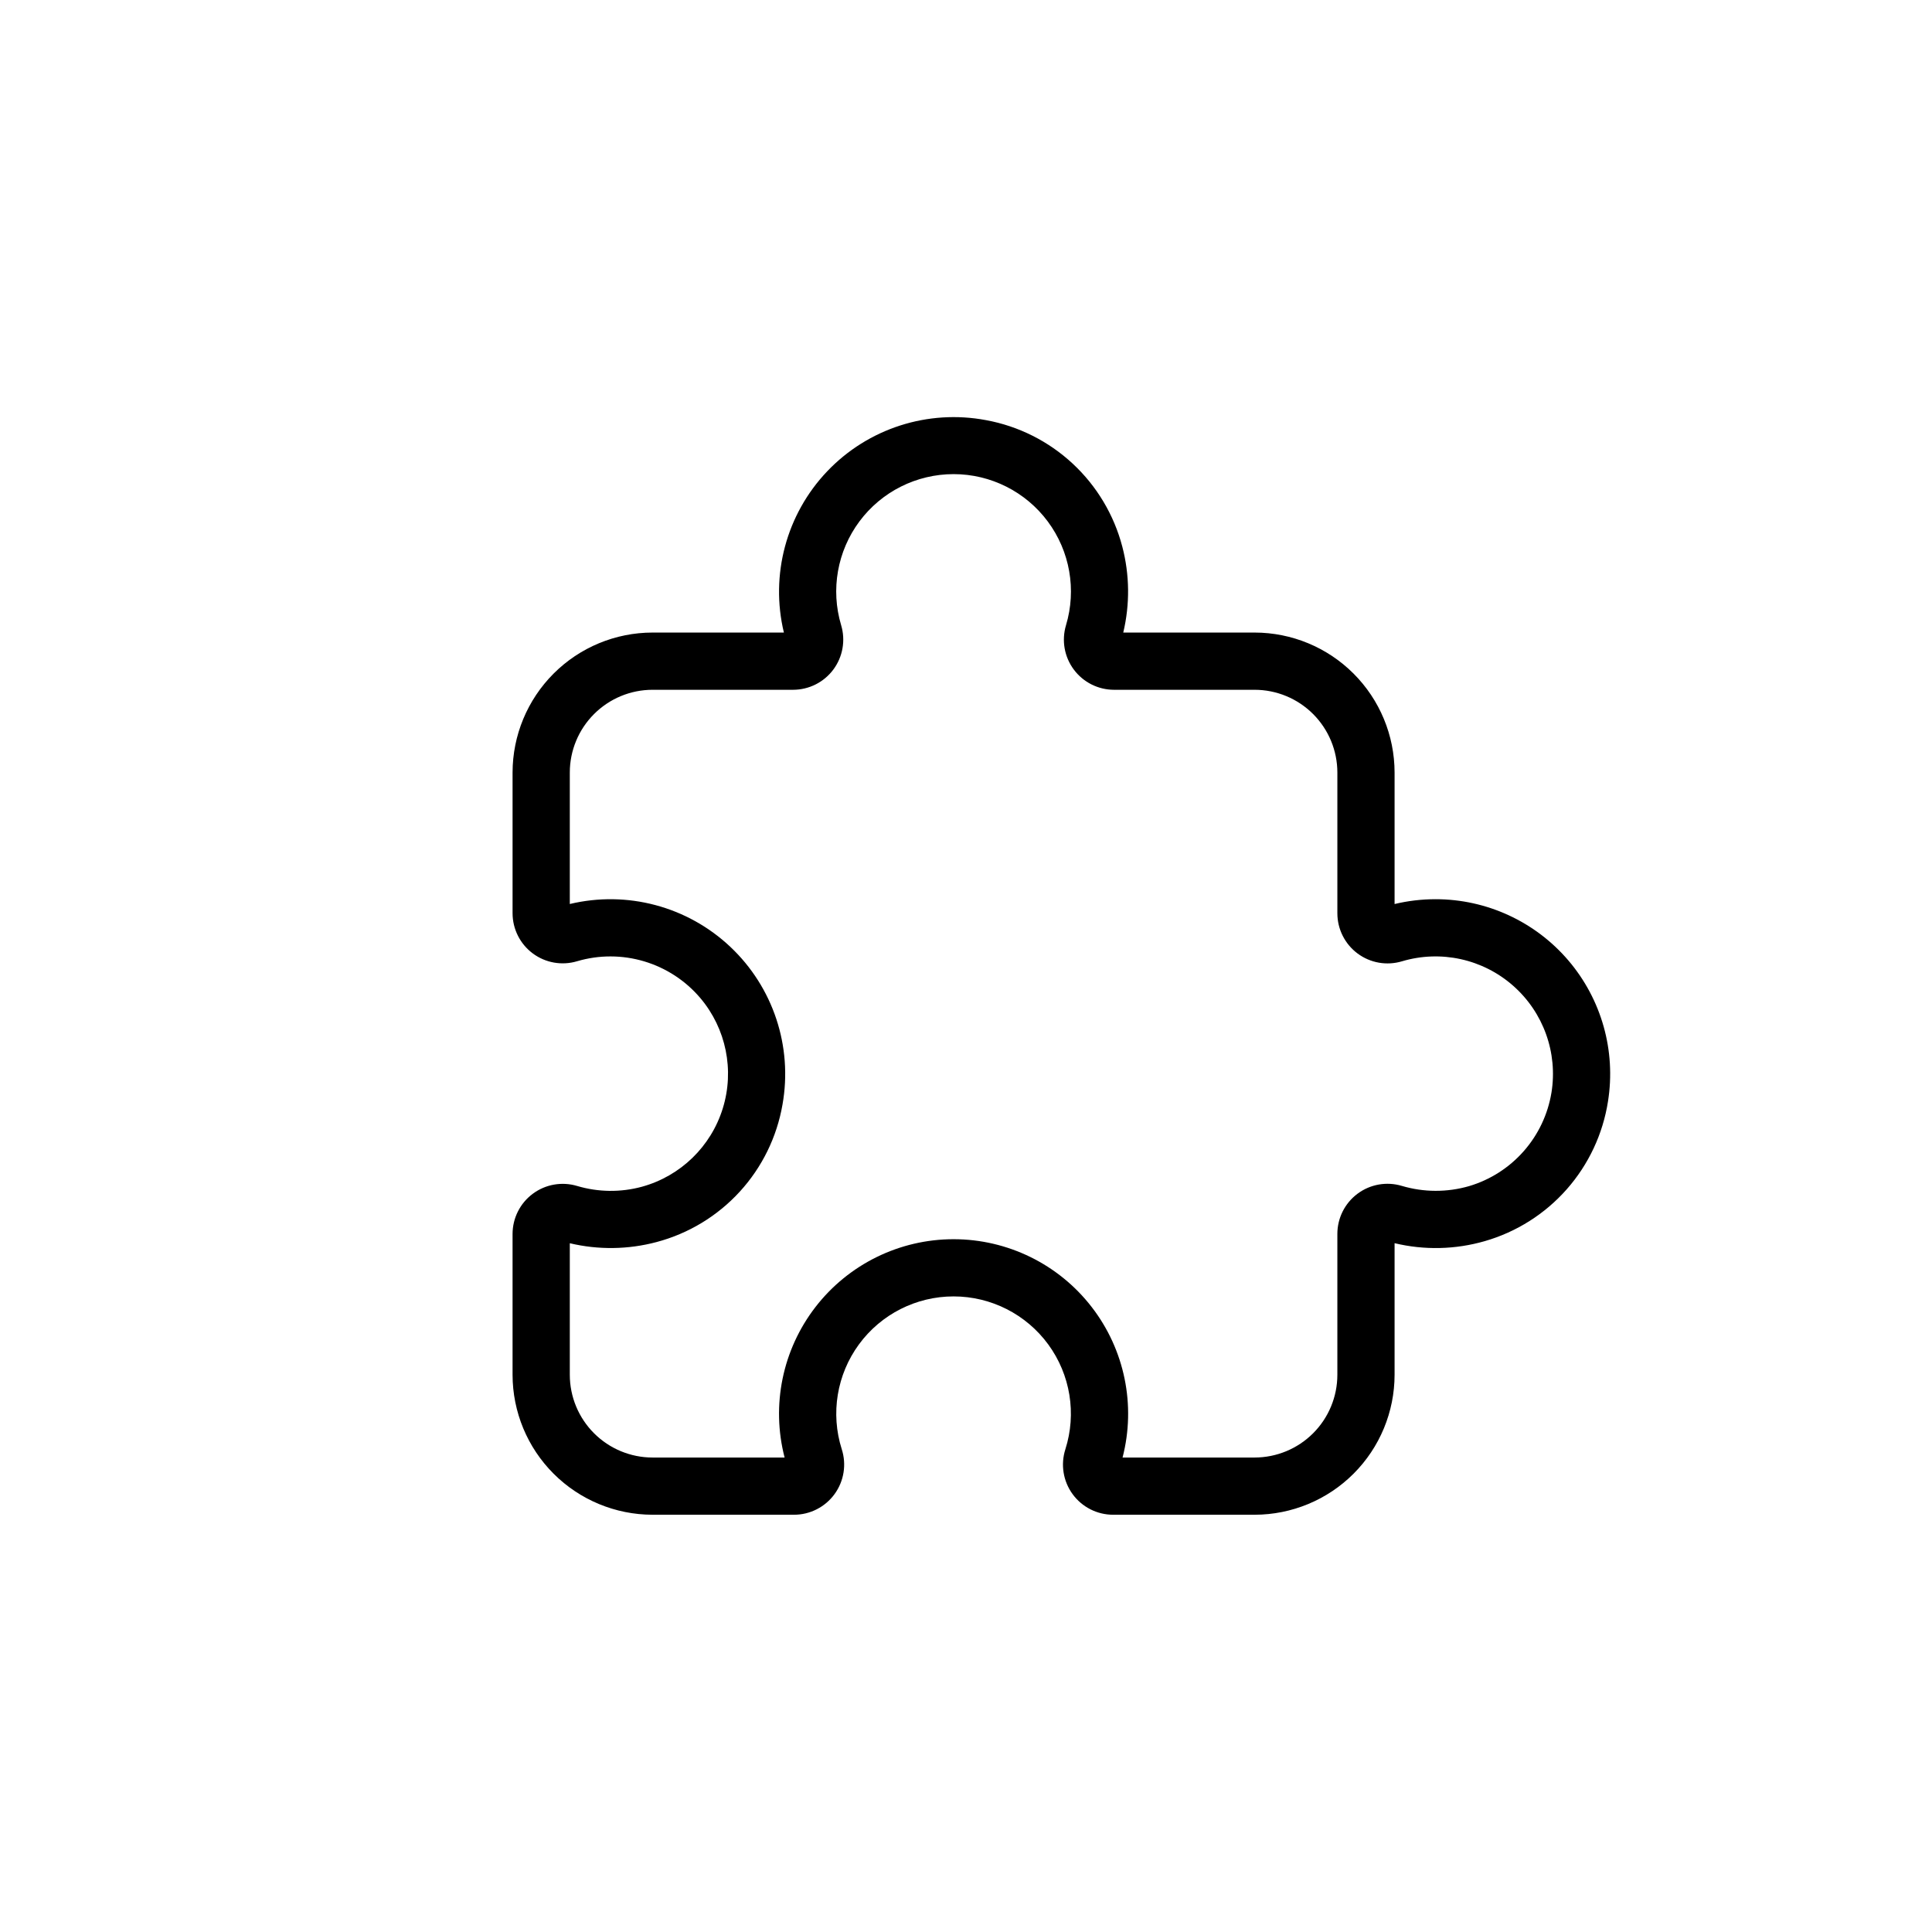 <?xml version="1.0" encoding="UTF-8"?>
<!-- Uploaded to: SVG Repo, www.svgrepo.com, Generator: SVG Repo Mixer Tools -->
<svg fill="#000000" width="800px" height="800px" version="1.1" viewBox="144 144 512 512" xmlns="http://www.w3.org/2000/svg">
 <path d="m524.45 382.3c-3.66-0.004-7.309 0.426-10.871 1.277v-34.859c-0.012-9.832-3.922-19.258-10.875-26.211s-16.379-10.863-26.211-10.871h-34.816c1.785-7.496 1.699-15.316-0.254-22.77-2.207-8.441-6.773-16.078-13.168-22.016-6.394-5.938-14.348-9.926-22.93-11.504-15.43-2.918-31.285 2.188-42.113 13.562-10.824 11.371-15.145 27.457-11.473 42.727h-34.812c-9.832 0.008-19.258 3.918-26.211 10.871s-10.867 16.379-10.879 26.211v37.289c0.004 4.203 1.988 8.156 5.359 10.664 3.371 2.508 7.727 3.273 11.754 2.066 5.801-1.711 11.98-1.695 17.777 0.039s10.965 5.113 14.875 9.73c6.836 8.094 9.078 19.109 5.945 29.227-3.133 10.121-11.203 17.945-21.414 20.762-5.641 1.535-11.594 1.465-17.195-0.203-4.023-1.203-8.379-0.434-11.746 2.074-3.371 2.508-5.356 6.461-5.356 10.66v37.312c0.012 9.832 3.922 19.258 10.875 26.211 6.953 6.953 16.383 10.863 26.215 10.875h37.496c4.254 0 8.246-2.035 10.746-5.473 2.504-3.438 3.207-7.863 1.902-11.91-2.996-9.449-1.301-19.762 4.559-27.762 5.859-7.996 15.18-12.723 25.094-12.715 9.914 0.004 19.234 4.738 25.086 12.742s7.531 18.316 4.527 27.766c-1.297 4.043-0.586 8.465 1.918 11.895 2.504 3.43 6.492 5.461 10.742 5.457h37.496c9.832-0.012 19.262-3.922 26.215-10.875 6.953-6.953 10.863-16.379 10.871-26.211v-34.879c7.879 1.891 16.113 1.703 23.898-0.543 8.41-2.418 15.949-7.191 21.738-13.754 5.785-6.562 9.574-14.645 10.922-23.289 2.133-13.375-1.699-27.016-10.488-37.324-8.789-10.305-21.652-16.246-35.199-16.25zm30.699 51.266c-0.945 5.762-3.496 11.141-7.359 15.523-3.859 4.379-8.875 7.586-14.473 9.246-5.82 1.684-12 1.664-17.809-0.059-4.023-1.207-8.379-0.438-11.746 2.07-3.371 2.512-5.352 6.465-5.348 10.668v37.324c-0.004 5.812-2.316 11.383-6.426 15.492-4.113 4.113-9.684 6.422-15.496 6.43h-35.004c3.59-13.855 0.562-28.594-8.199-39.914-8.758-11.32-22.266-17.945-36.582-17.945-14.312 0-27.82 6.625-36.578 17.945-8.762 11.32-11.789 26.059-8.199 39.914h-35.004c-5.812-0.008-11.387-2.316-15.496-6.43-4.109-4.109-6.422-9.68-6.426-15.492v-34.867c7.574 1.797 15.477 1.688 22.996-0.316 8.473-2.246 16.117-6.875 22.035-13.34 5.918-6.465 9.852-14.492 11.34-23.125 2.723-15.371-2.481-31.078-13.844-41.781-11.359-10.707-27.348-14.969-42.527-11.34v-34.852c0.004-5.812 2.316-11.383 6.43-15.492 4.109-4.109 9.68-6.422 15.492-6.426h37.254c4.207-0.004 8.16-1.992 10.668-5.367 2.508-3.375 3.269-7.738 2.059-11.762-2.816-9.418-1.016-19.613 4.856-27.5 5.871-7.883 15.125-12.523 24.957-12.523 9.828 0.004 19.078 4.656 24.945 12.543 5.867 7.887 7.66 18.082 4.836 27.5-1.207 4.023-0.441 8.383 2.07 11.754 2.508 3.371 6.465 5.356 10.664 5.356h37.258c5.812 0.004 11.383 2.316 15.492 6.426s6.422 9.68 6.43 15.492v37.305c0 4.207 1.992 8.164 5.367 10.672 3.379 2.508 7.742 3.269 11.77 2.055 10.266-3.051 21.379-0.613 29.422 6.461 8.047 7.07 11.891 17.781 10.176 28.355z"/>
</svg>